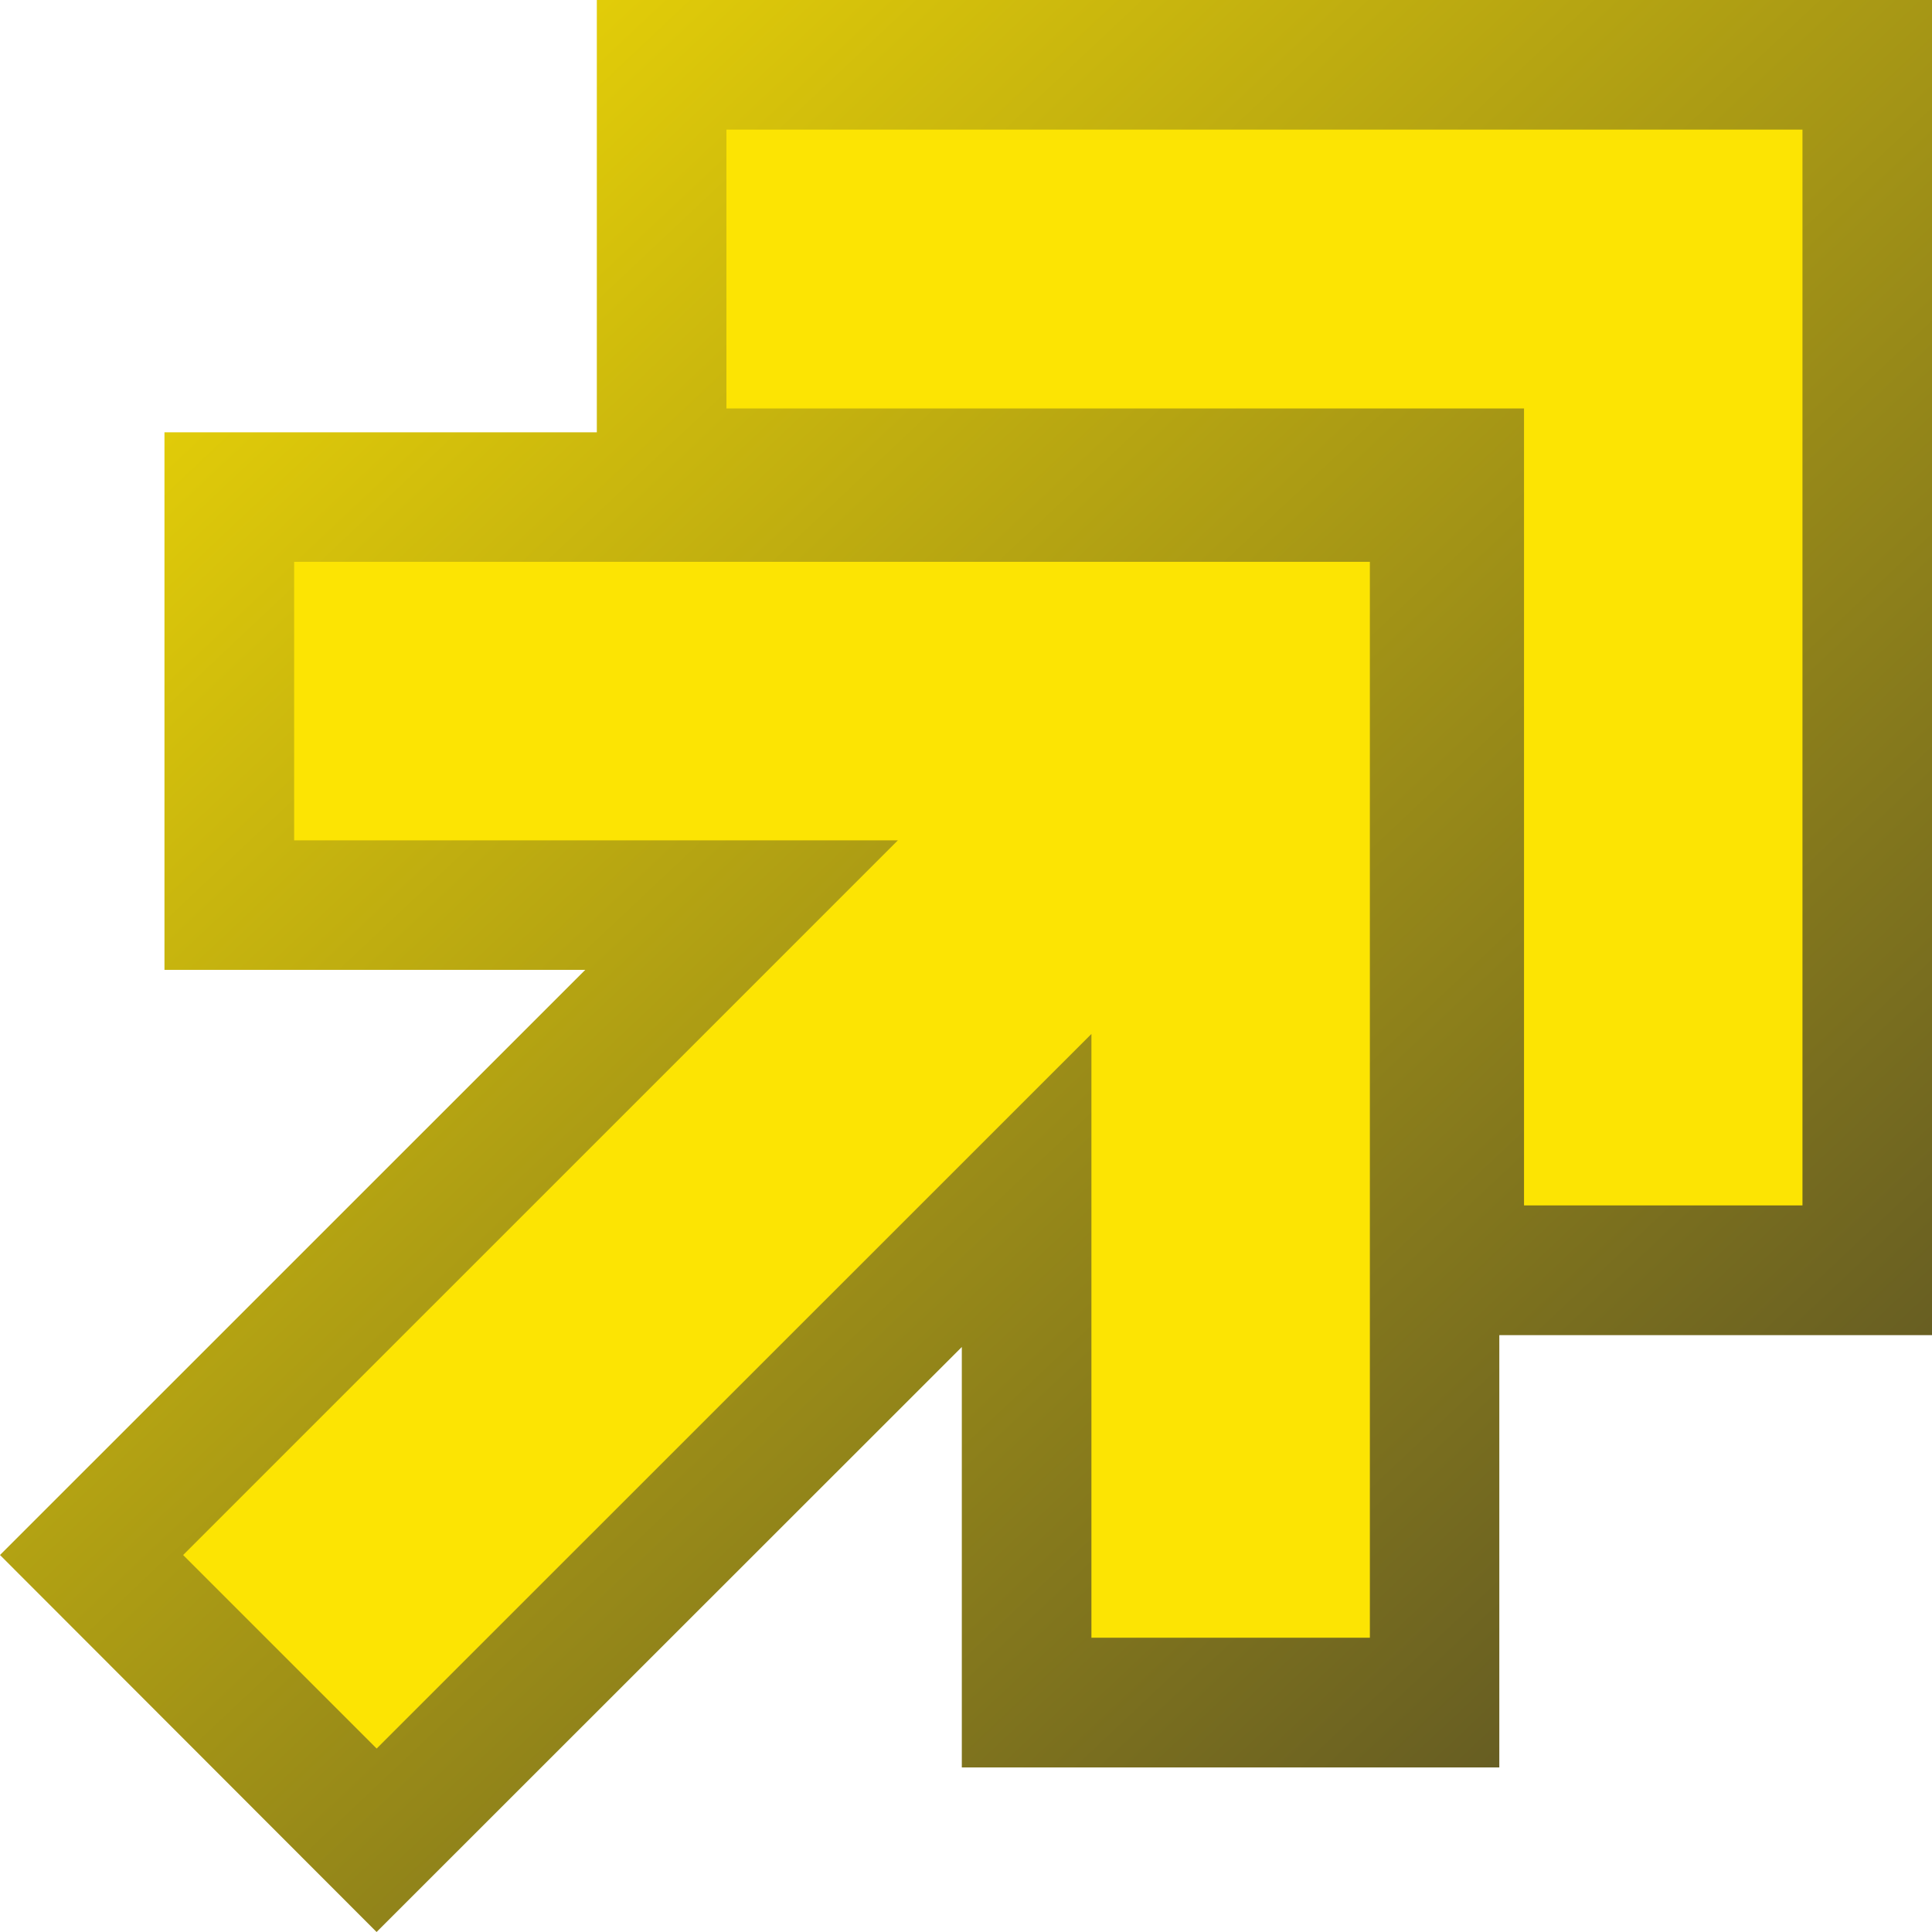 <?xml version="1.0" encoding="utf-8"?><svg xmlns="http://www.w3.org/2000/svg" xml:space="preserve" viewBox="0 0 300 300"><linearGradient id="a" x1="19.203" x2="268.503" y1="296.093" y2="31.493" gradientTransform="matrix(1 0 0 -1 0 278)" gradientUnits="userSpaceOnUse"><stop offset="0" stop-color="#fce403"/><stop offset="1" stop-color="#655c23"/></linearGradient><path fill="url(#a)" d="M92.675 0v67.125H25.538V150.6h65.338L0 241.462 58.475 300l90.875-90.838v65.286h83.462v-67.125H300V0H92.675z"/><path fill="#FCE403" d="M236.65 187.175V63.425H112.8v-43.3h167.086v167.05H236.65z"/><path fill="#FCE403" d="m28.438 241.462 110.987-110.975h-93.75v-43.25h167.039V254.3h-43.239v-93.75L58.488 271.513l-30.05-30.051z"/></svg>
